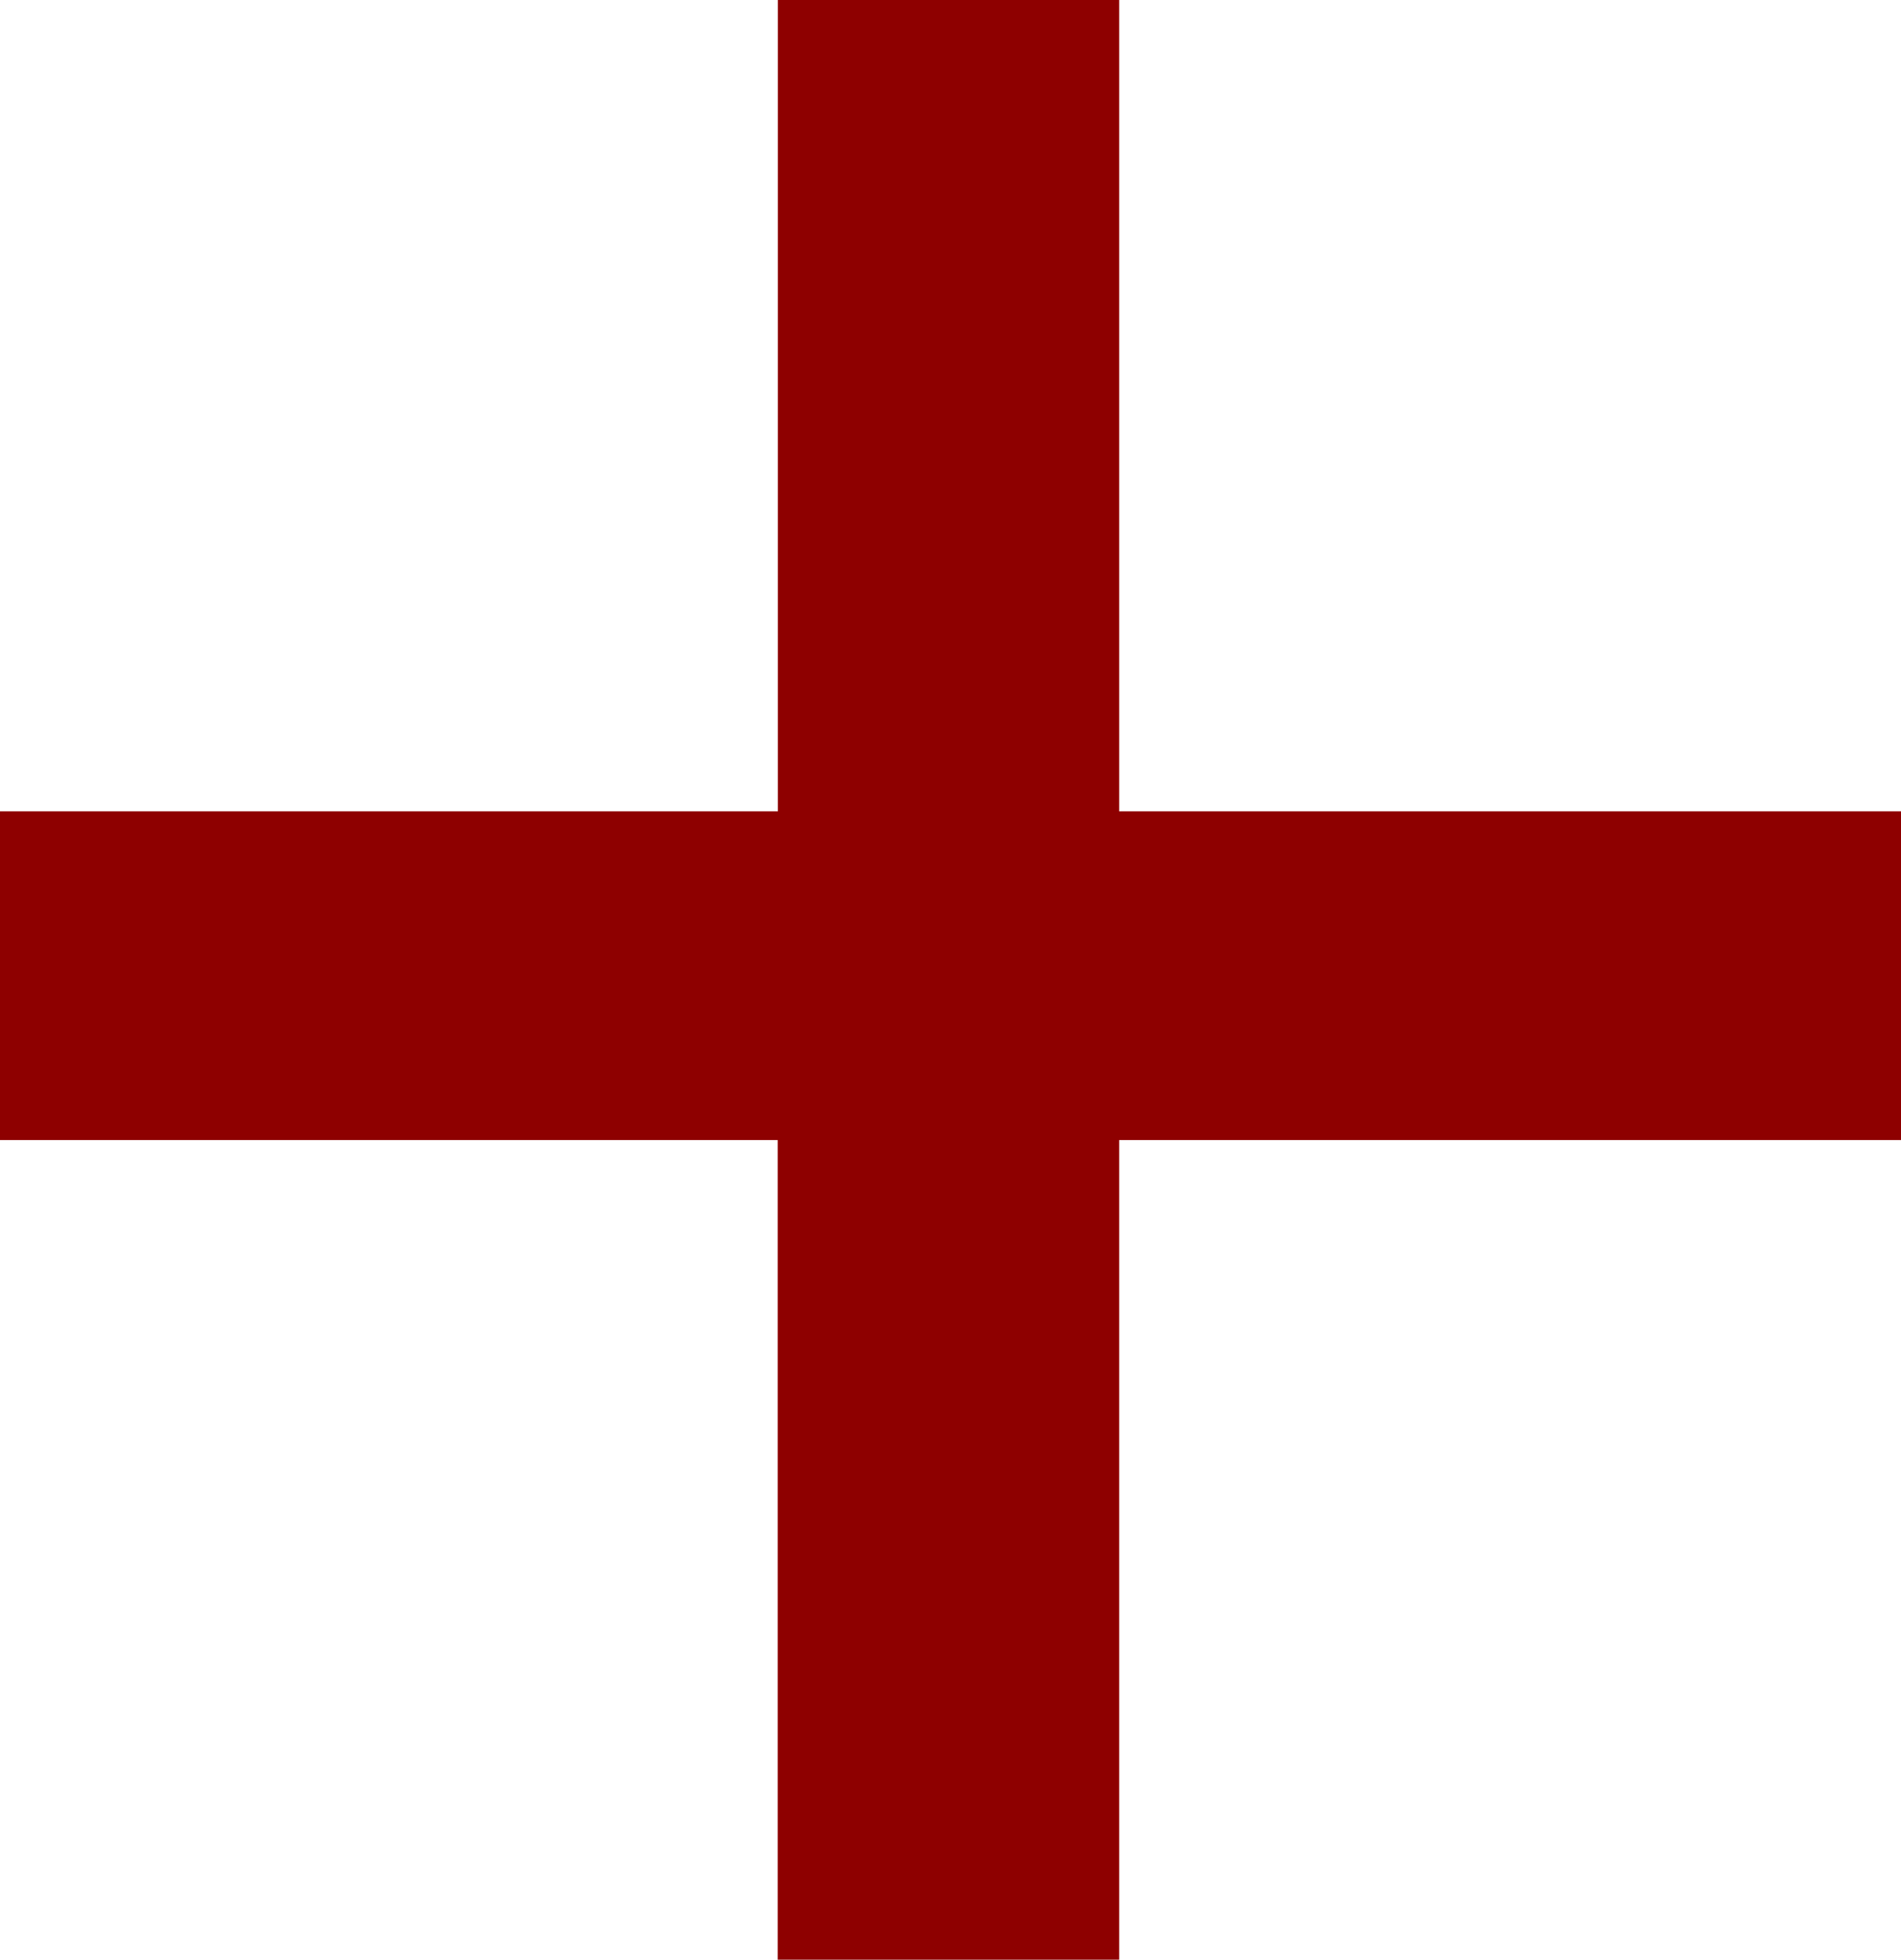 <svg xmlns="http://www.w3.org/2000/svg" width="31.533" height="32.499"><path fill="#8e0000" d="M0 13.455v5.451h12.9v13.593h5.664V18.906h12.969v-5.451H18.564V0h-5.661v13.455Z" data-name="Path 3"/></svg>